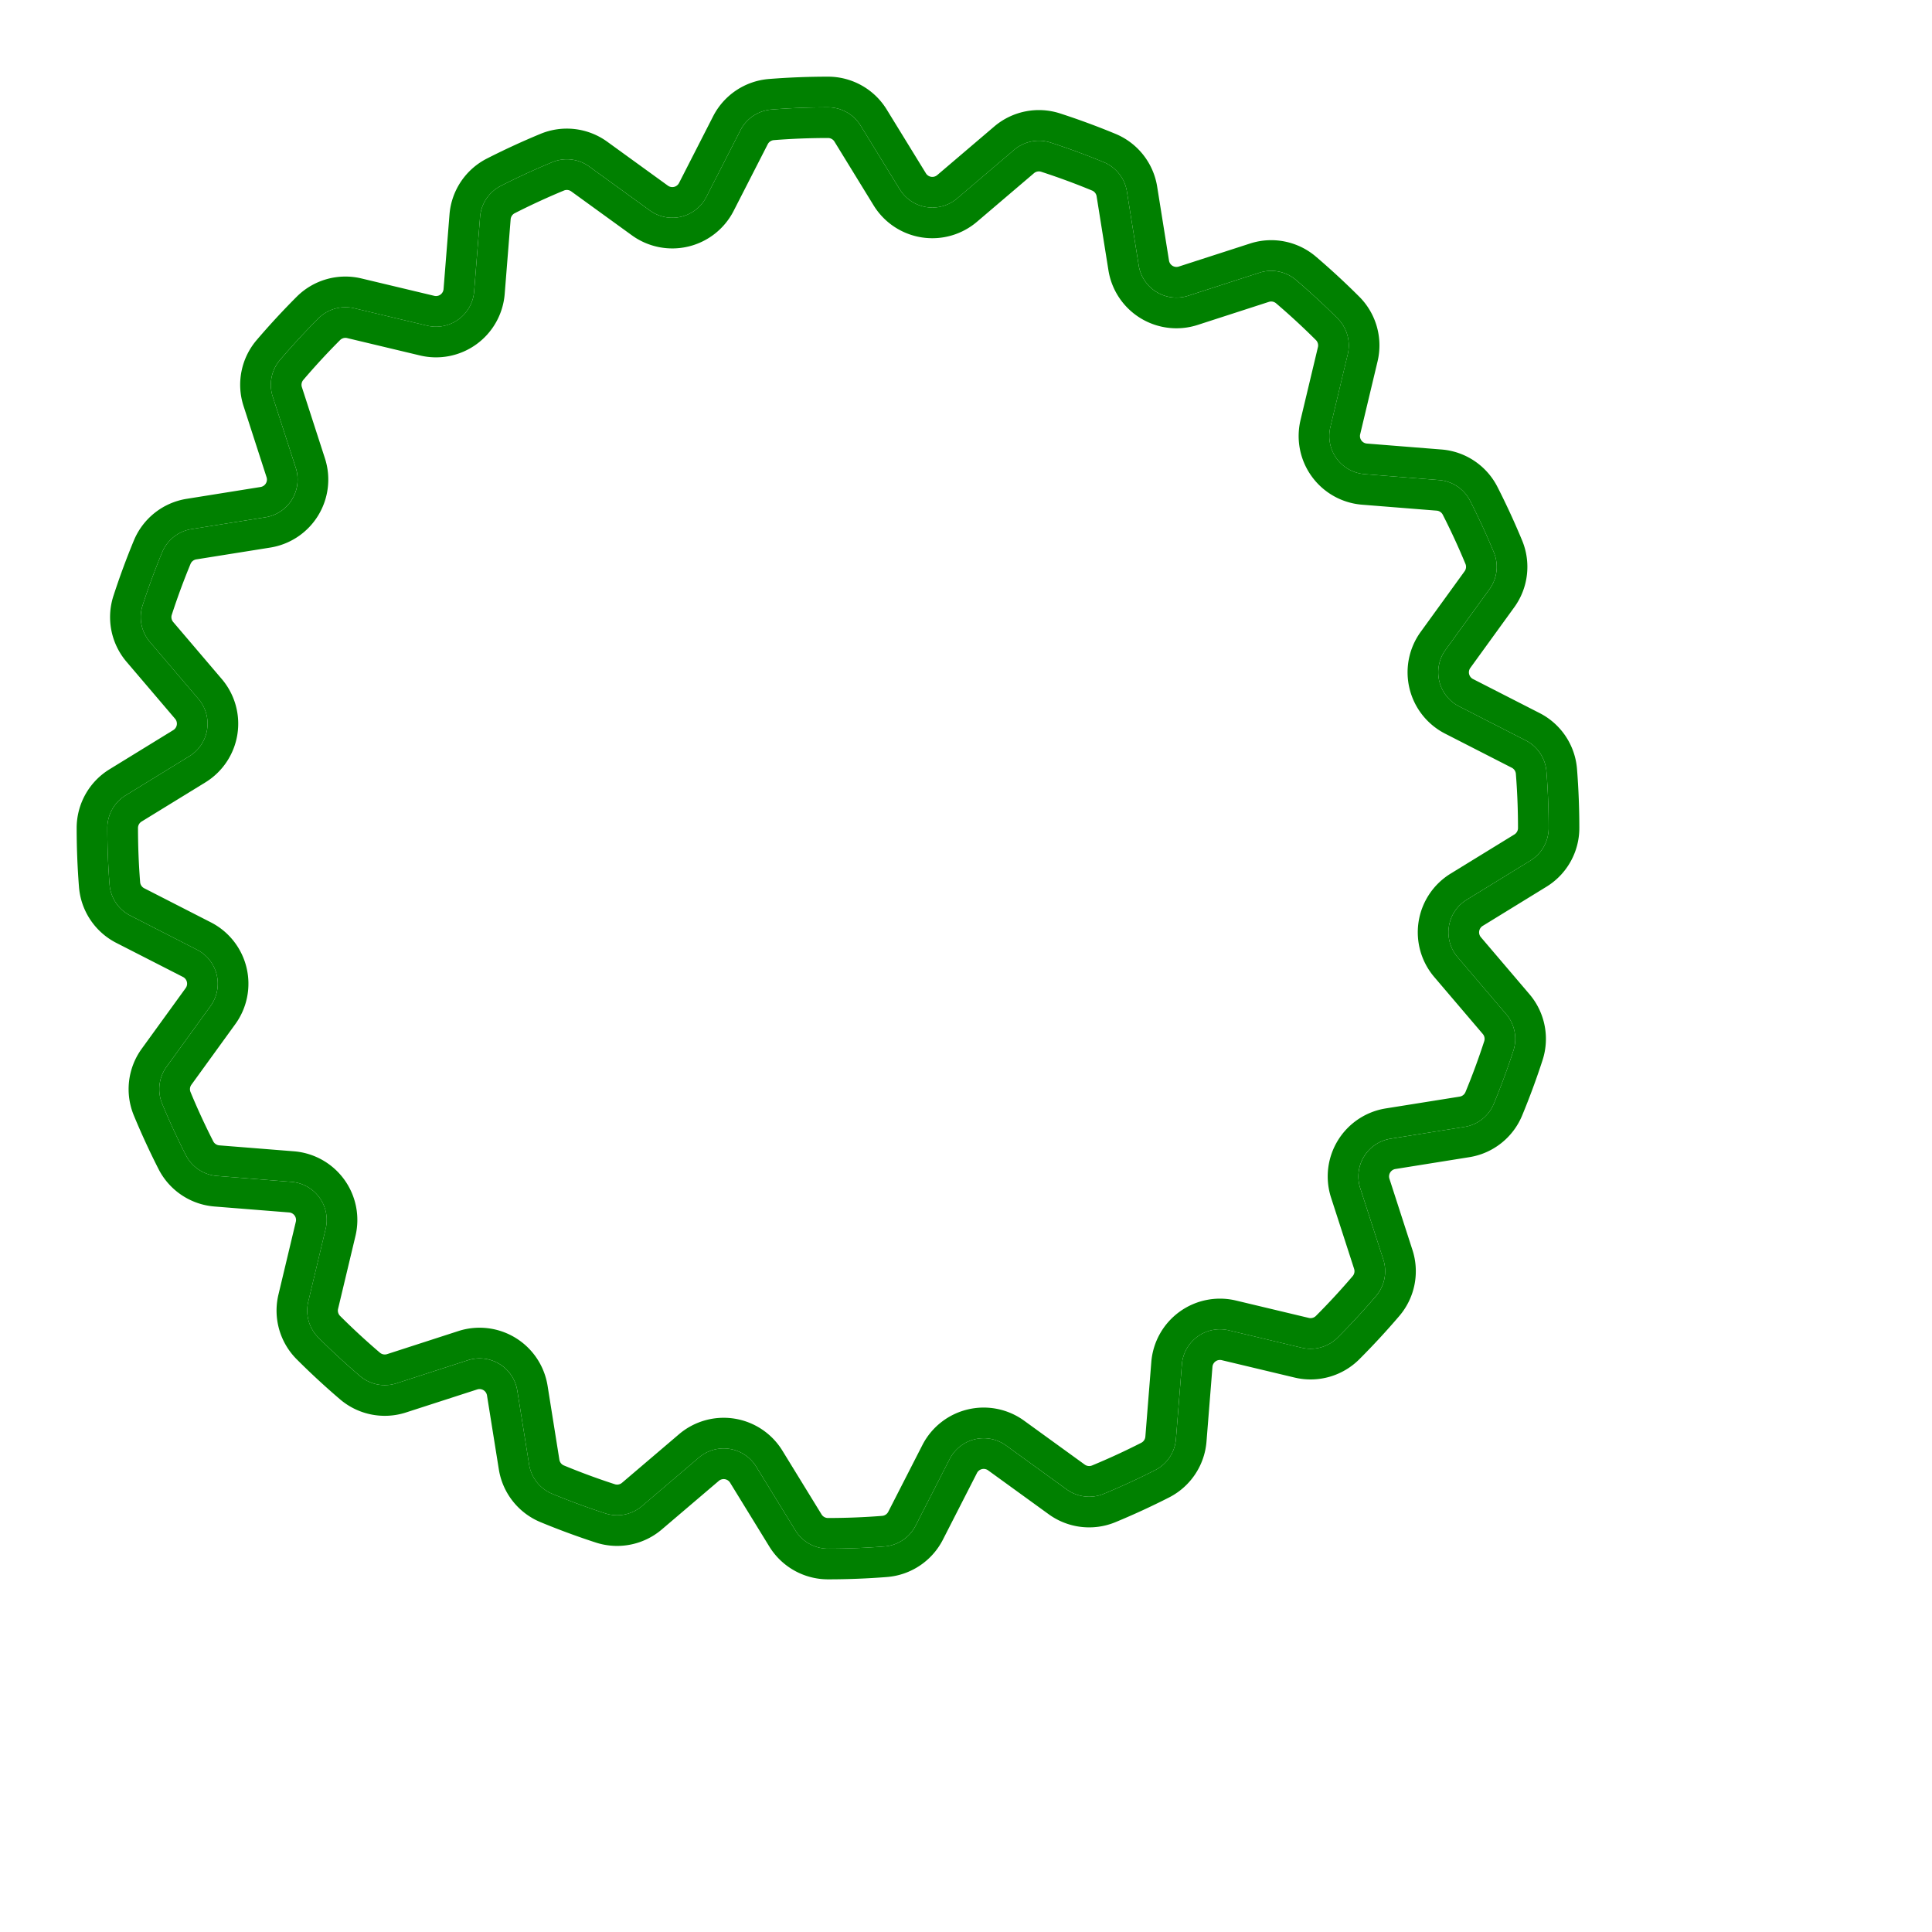 <svg width="63" height="63" viewBox="-27 -27 63 63" xmlns="http://www.w3.org/2000/svg"><path d="M 24 0 A 24 24 0 0 0 23.926 -1.883 A 1.746 1.746 0 0 0 22.98 -3.301 L 20.806 -4.412 A 0.746 0.746 0 0 1 20.541 -5.514 L 21.974 -7.492 A 1.746 1.746 0 0 0 22.173 -9.184 A 24 24 0 0 0 21.384 -10.896 A 1.746 1.746 0 0 0 19.968 -11.844 L 17.533 -12.038 A 0.746 0.746 0 0 1 16.867 -12.955 L 17.434 -15.331 A 1.746 1.746 0 0 0 16.971 -16.971 A 24 24 0 0 0 15.587 -18.25 A 1.746 1.746 0 0 0 13.915 -18.583 L 11.592 -17.832 A 0.746 0.746 0 0 1 10.626 -18.424 L 10.24 -20.835 A 1.746 1.746 0 0 0 9.184 -22.173 A 24 24 0 0 0 7.416 -22.825 A 1.746 1.746 0 0 0 5.745 -22.494 L 3.886 -20.91 A 0.746 0.746 0 0 1 2.766 -21.088 L 1.488 -23.168 A 1.746 1.746 0 0 0 0 -24 A 24 24 0 0 0 -1.883 -23.926 A 1.746 1.746 0 0 0 -3.301 -22.98 L -4.412 -20.806 A 0.746 0.746 0 0 1 -5.514 -20.541 L -7.492 -21.974 A 1.746 1.746 0 0 0 -9.184 -22.173 A 24 24 0 0 0 -10.896 -21.384 A 1.746 1.746 0 0 0 -11.844 -19.968 L -12.038 -17.533 A 0.746 0.746 0 0 1 -12.955 -16.867 L -15.331 -17.434 A 1.746 1.746 0 0 0 -16.971 -16.971 A 24 24 0 0 0 -18.25 -15.587 A 1.746 1.746 0 0 0 -18.583 -13.915 L -17.832 -11.592 A 0.746 0.746 0 0 1 -18.424 -10.626 L -20.835 -10.24 A 1.746 1.746 0 0 0 -22.173 -9.184 A 24 24 0 0 0 -22.825 -7.416 A 1.746 1.746 0 0 0 -22.494 -5.745 L -20.91 -3.886 A 0.746 0.746 0 0 1 -21.088 -2.766 L -23.168 -1.488 A 1.746 1.746 0 0 0 -24 -0 A 24 24 0 0 0 -23.926 1.883 A 1.746 1.746 0 0 0 -22.98 3.301 L -20.806 4.412 A 0.746 0.746 0 0 1 -20.541 5.514 L -21.974 7.492 A 1.746 1.746 0 0 0 -22.173 9.184 A 24 24 0 0 0 -21.384 10.896 A 1.746 1.746 0 0 0 -19.968 11.844 L -17.533 12.038 A 0.746 0.746 0 0 1 -16.867 12.955 L -17.434 15.331 A 1.746 1.746 0 0 0 -16.971 16.971 A 24 24 0 0 0 -15.587 18.25 A 1.746 1.746 0 0 0 -13.915 18.583 L -11.592 17.832 A 0.746 0.746 0 0 1 -10.626 18.424 L -10.24 20.835 A 1.746 1.746 0 0 0 -9.184 22.173 A 24 24 0 0 0 -7.416 22.825 A 1.746 1.746 0 0 0 -5.745 22.494 L -3.886 20.91 A 0.746 0.746 0 0 1 -2.766 21.088 L -1.488 23.168 A 1.746 1.746 0 0 0 -0 24 A 24 24 0 0 0 1.883 23.926 A 1.746 1.746 0 0 0 3.301 22.98 L 4.412 20.806 A 0.746 0.746 0 0 1 5.514 20.541 L 7.492 21.974 A 1.746 1.746 0 0 0 9.184 22.173 A 24 24 0 0 0 10.896 21.384 A 1.746 1.746 0 0 0 11.844 19.968 L 12.038 17.533 A 0.746 0.746 0 0 1 12.955 16.867 L 15.331 17.434 A 1.746 1.746 0 0 0 16.971 16.971 A 24 24 0 0 0 18.25 15.587 A 1.746 1.746 0 0 0 18.583 13.915 L 17.832 11.592 A 0.746 0.746 0 0 1 18.424 10.626 L 20.835 10.24 A 1.746 1.746 0 0 0 22.173 9.184 A 24 24 0 0 0 22.825 7.416 A 1.746 1.746 0 0 0 22.494 5.745 L 20.91 3.886 A 0.746 0.746 0 0 1 21.088 2.766 L 23.168 1.488 A 1.746 1.746 0 0 0 24 0 Z" stroke="green" stroke-width="1" fill="none" /><path d="M 23 0 A 23 23 0 0 0 22.929 -1.805 A 0.746 0.746 0 0 0 22.525 -2.41 L 20.351 -3.522 A 1.746 1.746 0 0 1 19.731 -6.101 L 21.164 -8.079 A 0.746 0.746 0 0 0 21.249 -8.802 A 23 23 0 0 0 20.493 -10.442 A 0.746 0.746 0 0 0 19.888 -10.847 L 17.454 -11.041 A 1.746 1.746 0 0 1 15.895 -13.187 L 16.462 -15.563 A 0.746 0.746 0 0 0 16.264 -16.264 A 23 23 0 0 0 14.937 -17.489 A 0.746 0.746 0 0 0 14.223 -17.632 L 11.9 -16.88 A 1.746 1.746 0 0 1 9.638 -18.266 L 9.253 -20.678 A 0.746 0.746 0 0 0 8.802 -21.249 A 23 23 0 0 0 7.107 -21.874 A 0.746 0.746 0 0 0 6.393 -21.733 L 4.534 -20.149 A 1.746 1.746 0 0 1 1.914 -20.564 L 0.636 -22.645 A 0.746 0.746 0 0 0 0 -23 A 23 23 0 0 0 -1.805 -22.929 A 0.746 0.746 0 0 0 -2.41 -22.525 L -3.522 -20.351 A 1.746 1.746 0 0 1 -6.101 -19.731 L -8.079 -21.164 A 0.746 0.746 0 0 0 -8.802 -21.249 A 23 23 0 0 0 -10.442 -20.493 A 0.746 0.746 0 0 0 -10.847 -19.888 L -11.041 -17.454 A 1.746 1.746 0 0 1 -13.187 -15.895 L -15.563 -16.462 A 0.746 0.746 0 0 0 -16.264 -16.264 A 23 23 0 0 0 -17.489 -14.937 A 0.746 0.746 0 0 0 -17.632 -14.223 L -16.88 -11.9 A 1.746 1.746 0 0 1 -18.266 -9.638 L -20.678 -9.253 A 0.746 0.746 0 0 0 -21.249 -8.802 A 23 23 0 0 0 -21.874 -7.107 A 0.746 0.746 0 0 0 -21.733 -6.393 L -20.149 -4.534 A 1.746 1.746 0 0 1 -20.564 -1.914 L -22.645 -0.636 A 0.746 0.746 0 0 0 -23 -0 A 23 23 0 0 0 -22.929 1.805 A 0.746 0.746 0 0 0 -22.525 2.41 L -20.351 3.522 A 1.746 1.746 0 0 1 -19.731 6.101 L -21.164 8.079 A 0.746 0.746 0 0 0 -21.249 8.802 A 23 23 0 0 0 -20.493 10.442 A 0.746 0.746 0 0 0 -19.888 10.847 L -17.454 11.041 A 1.746 1.746 0 0 1 -15.895 13.187 L -16.462 15.563 A 0.746 0.746 0 0 0 -16.264 16.264 A 23 23 0 0 0 -14.937 17.489 A 0.746 0.746 0 0 0 -14.223 17.632 L -11.9 16.88 A 1.746 1.746 0 0 1 -9.638 18.266 L -9.253 20.678 A 0.746 0.746 0 0 0 -8.802 21.249 A 23 23 0 0 0 -7.107 21.874 A 0.746 0.746 0 0 0 -6.393 21.733 L -4.534 20.149 A 1.746 1.746 0 0 1 -1.914 20.564 L -0.636 22.645 A 0.746 0.746 0 0 0 -0 23 A 23 23 0 0 0 1.805 22.929 A 0.746 0.746 0 0 0 2.41 22.525 L 3.522 20.351 A 1.746 1.746 0 0 1 6.101 19.731 L 8.079 21.164 A 0.746 0.746 0 0 0 8.802 21.249 A 23 23 0 0 0 10.442 20.493 A 0.746 0.746 0 0 0 10.847 19.888 L 11.041 17.454 A 1.746 1.746 0 0 1 13.187 15.895 L 15.563 16.462 A 0.746 0.746 0 0 0 16.264 16.264 A 23 23 0 0 0 17.489 14.937 A 0.746 0.746 0 0 0 17.632 14.223 L 16.88 11.9 A 1.746 1.746 0 0 1 18.266 9.638 L 20.678 9.253 A 0.746 0.746 0 0 0 21.249 8.802 A 23 23 0 0 0 21.874 7.107 A 0.746 0.746 0 0 0 21.733 6.393 L 20.149 4.534 A 1.746 1.746 0 0 1 20.564 1.914 L 22.645 0.636 A 0.746 0.746 0 0 0 23 0 Z" stroke="green" stroke-width="1" fill="none" /></svg>